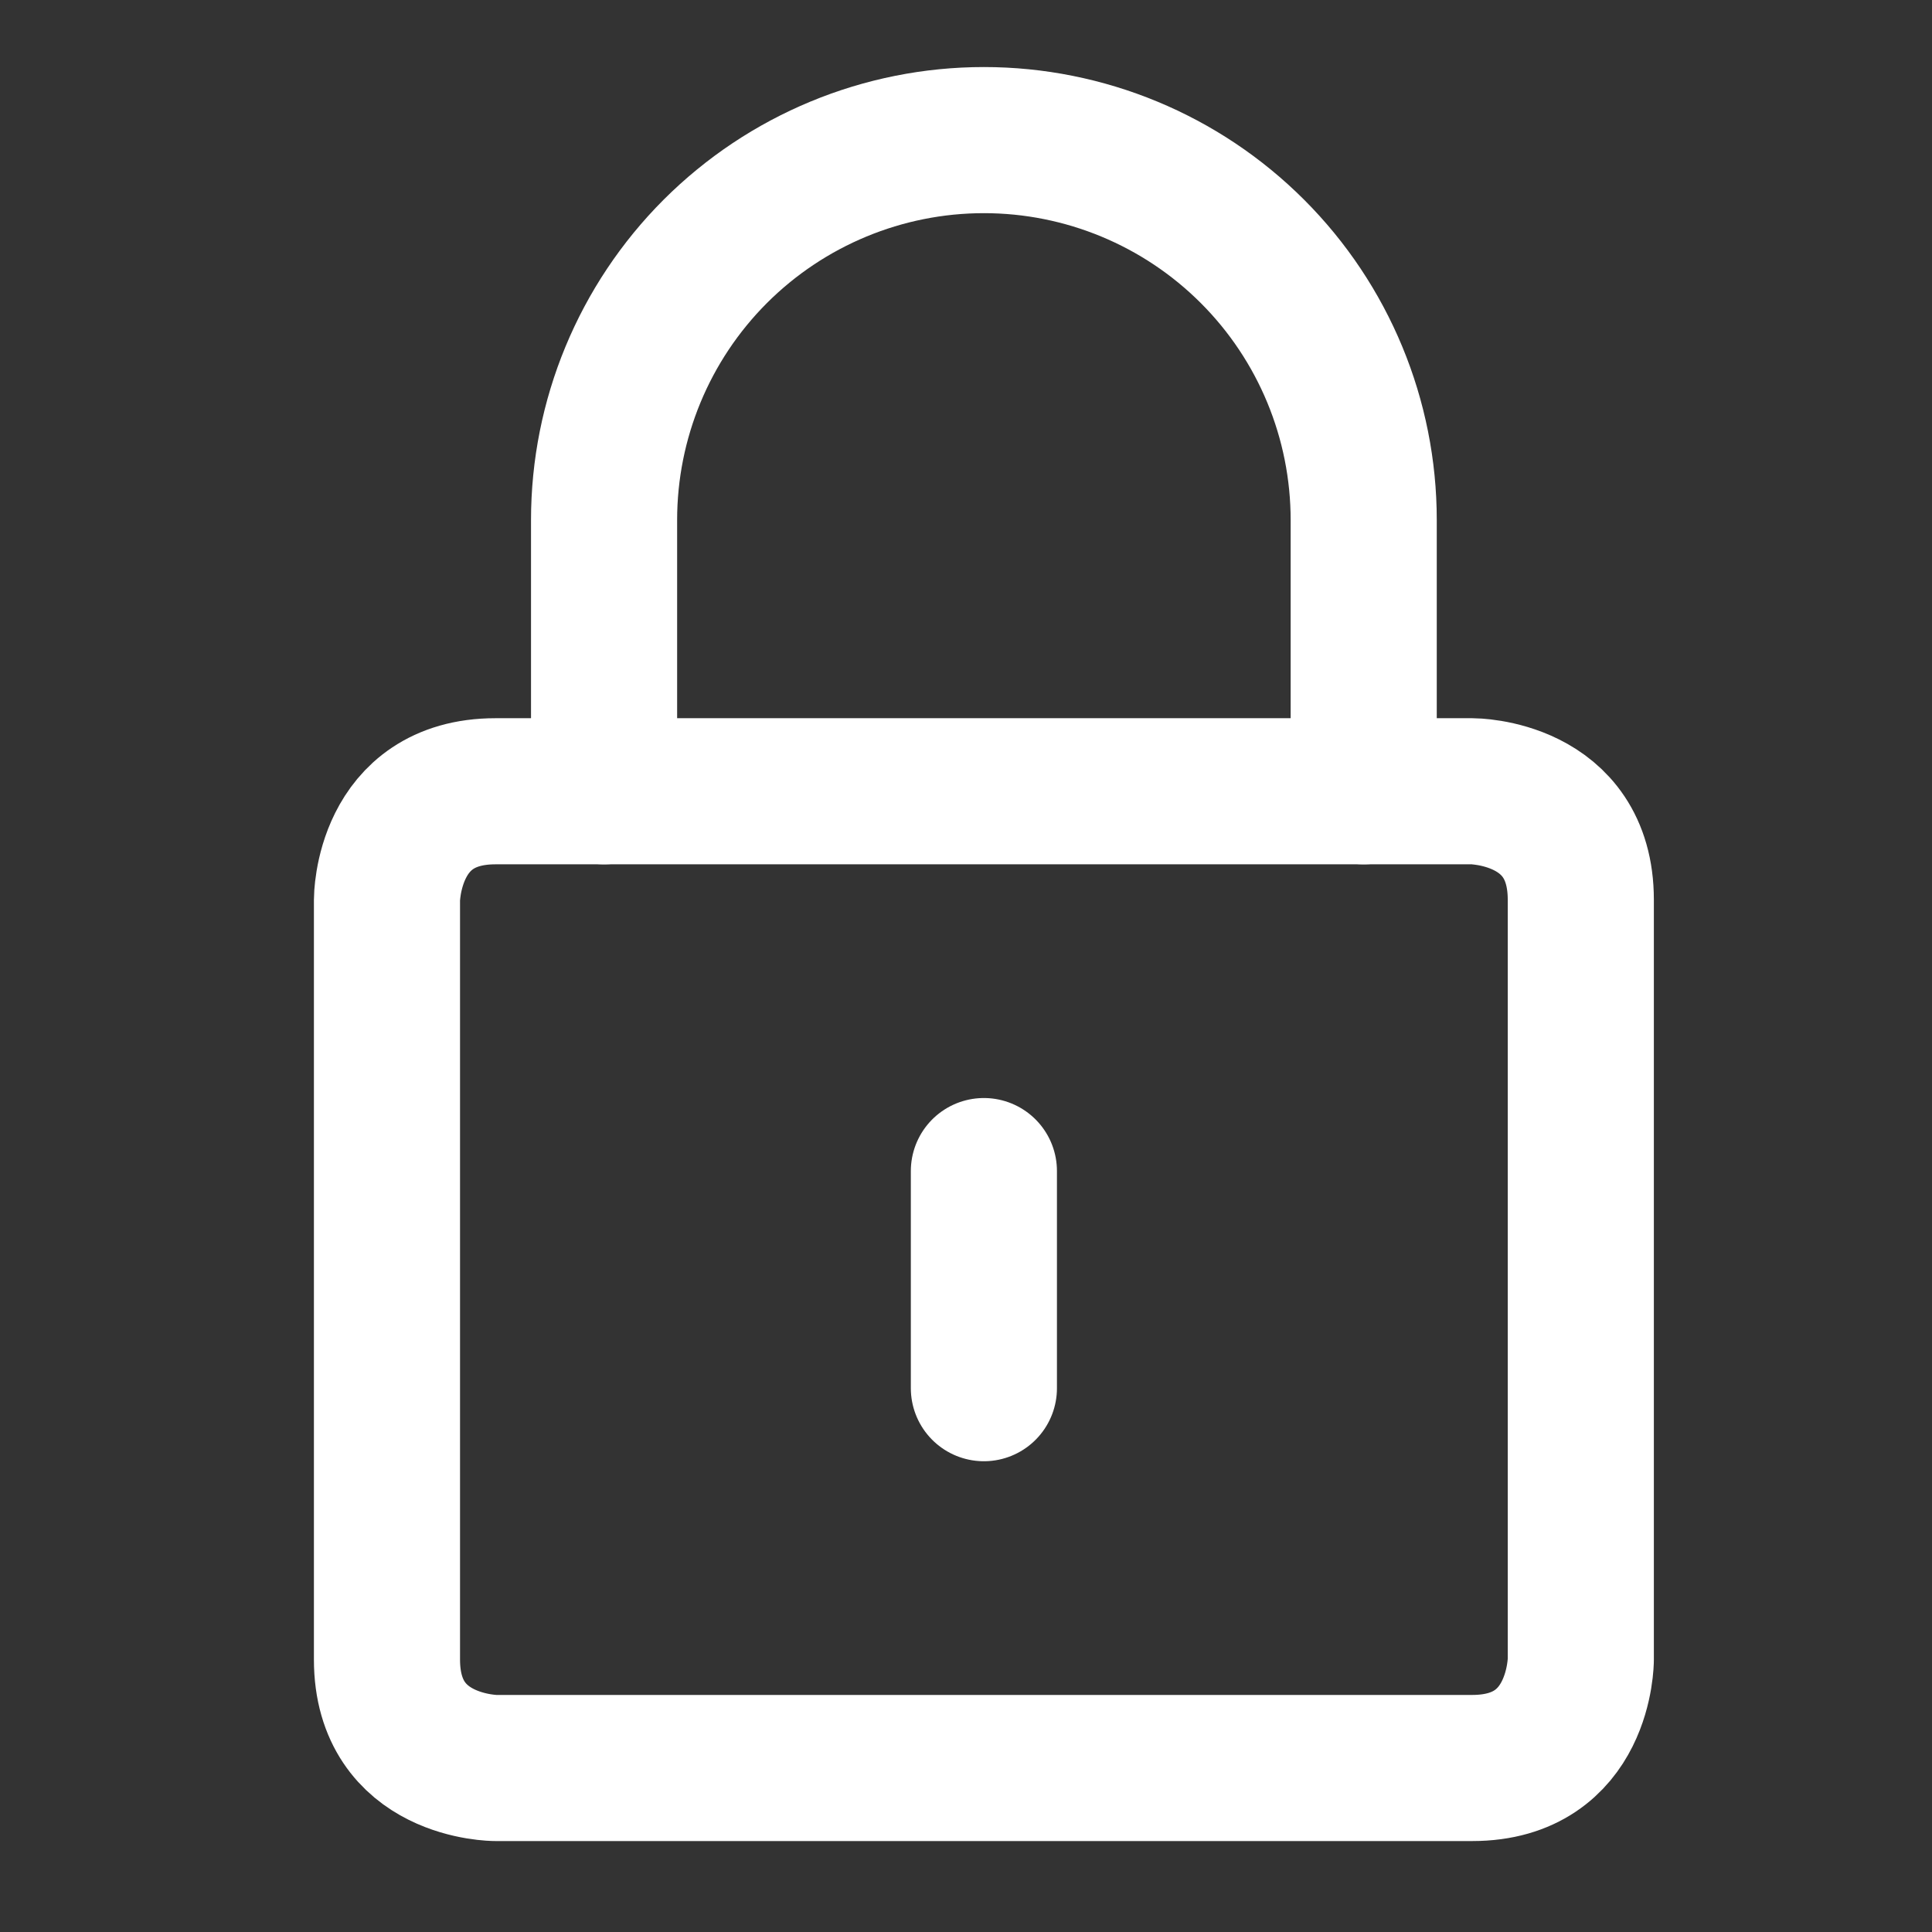 <svg xmlns="http://www.w3.org/2000/svg" width="27" height="27" viewBox="0 0 27 27" fill="none">
  <rect x="0" y="0" width="27" height="27" fill="#333333" stroke="none"/>
  <g clip-path="url(#clip0_115_1647)">
    <path d="M6.925 11.058H20.575C20.575 11.058 22.092 11.058 22.092 12.575V23.192C22.092 23.192 22.092 24.708 20.575 24.708H6.925C6.925 24.708 5.408 24.708 5.408 23.192V12.575C5.408 12.575 5.408 11.058 6.925 11.058Z" stroke="white" stroke-width="2.042" stroke-linecap="round" stroke-linejoin="round"/>
    <path d="M8.442 11.058V7.267C8.442 5.859 9.001 4.509 9.996 3.513C10.992 2.518 12.342 1.958 13.75 1.958C15.158 1.958 16.508 2.518 17.503 3.513C18.499 4.509 19.058 5.859 19.058 7.267V11.058" stroke="white" stroke-width="2.042" stroke-linecap="round" stroke-linejoin="round"/>
    <path d="M13.75 16.366V19.4" stroke="white" stroke-width="2.042" stroke-linecap="round" stroke-linejoin="round"/>
  </g>
  <defs>
    <clipPath id="clip0_115_1647">
      <rect width="25.667" height="25.667" fill="white" transform="translate(0.917 0.5)"/>
    </clipPath>
  </defs>
</svg>